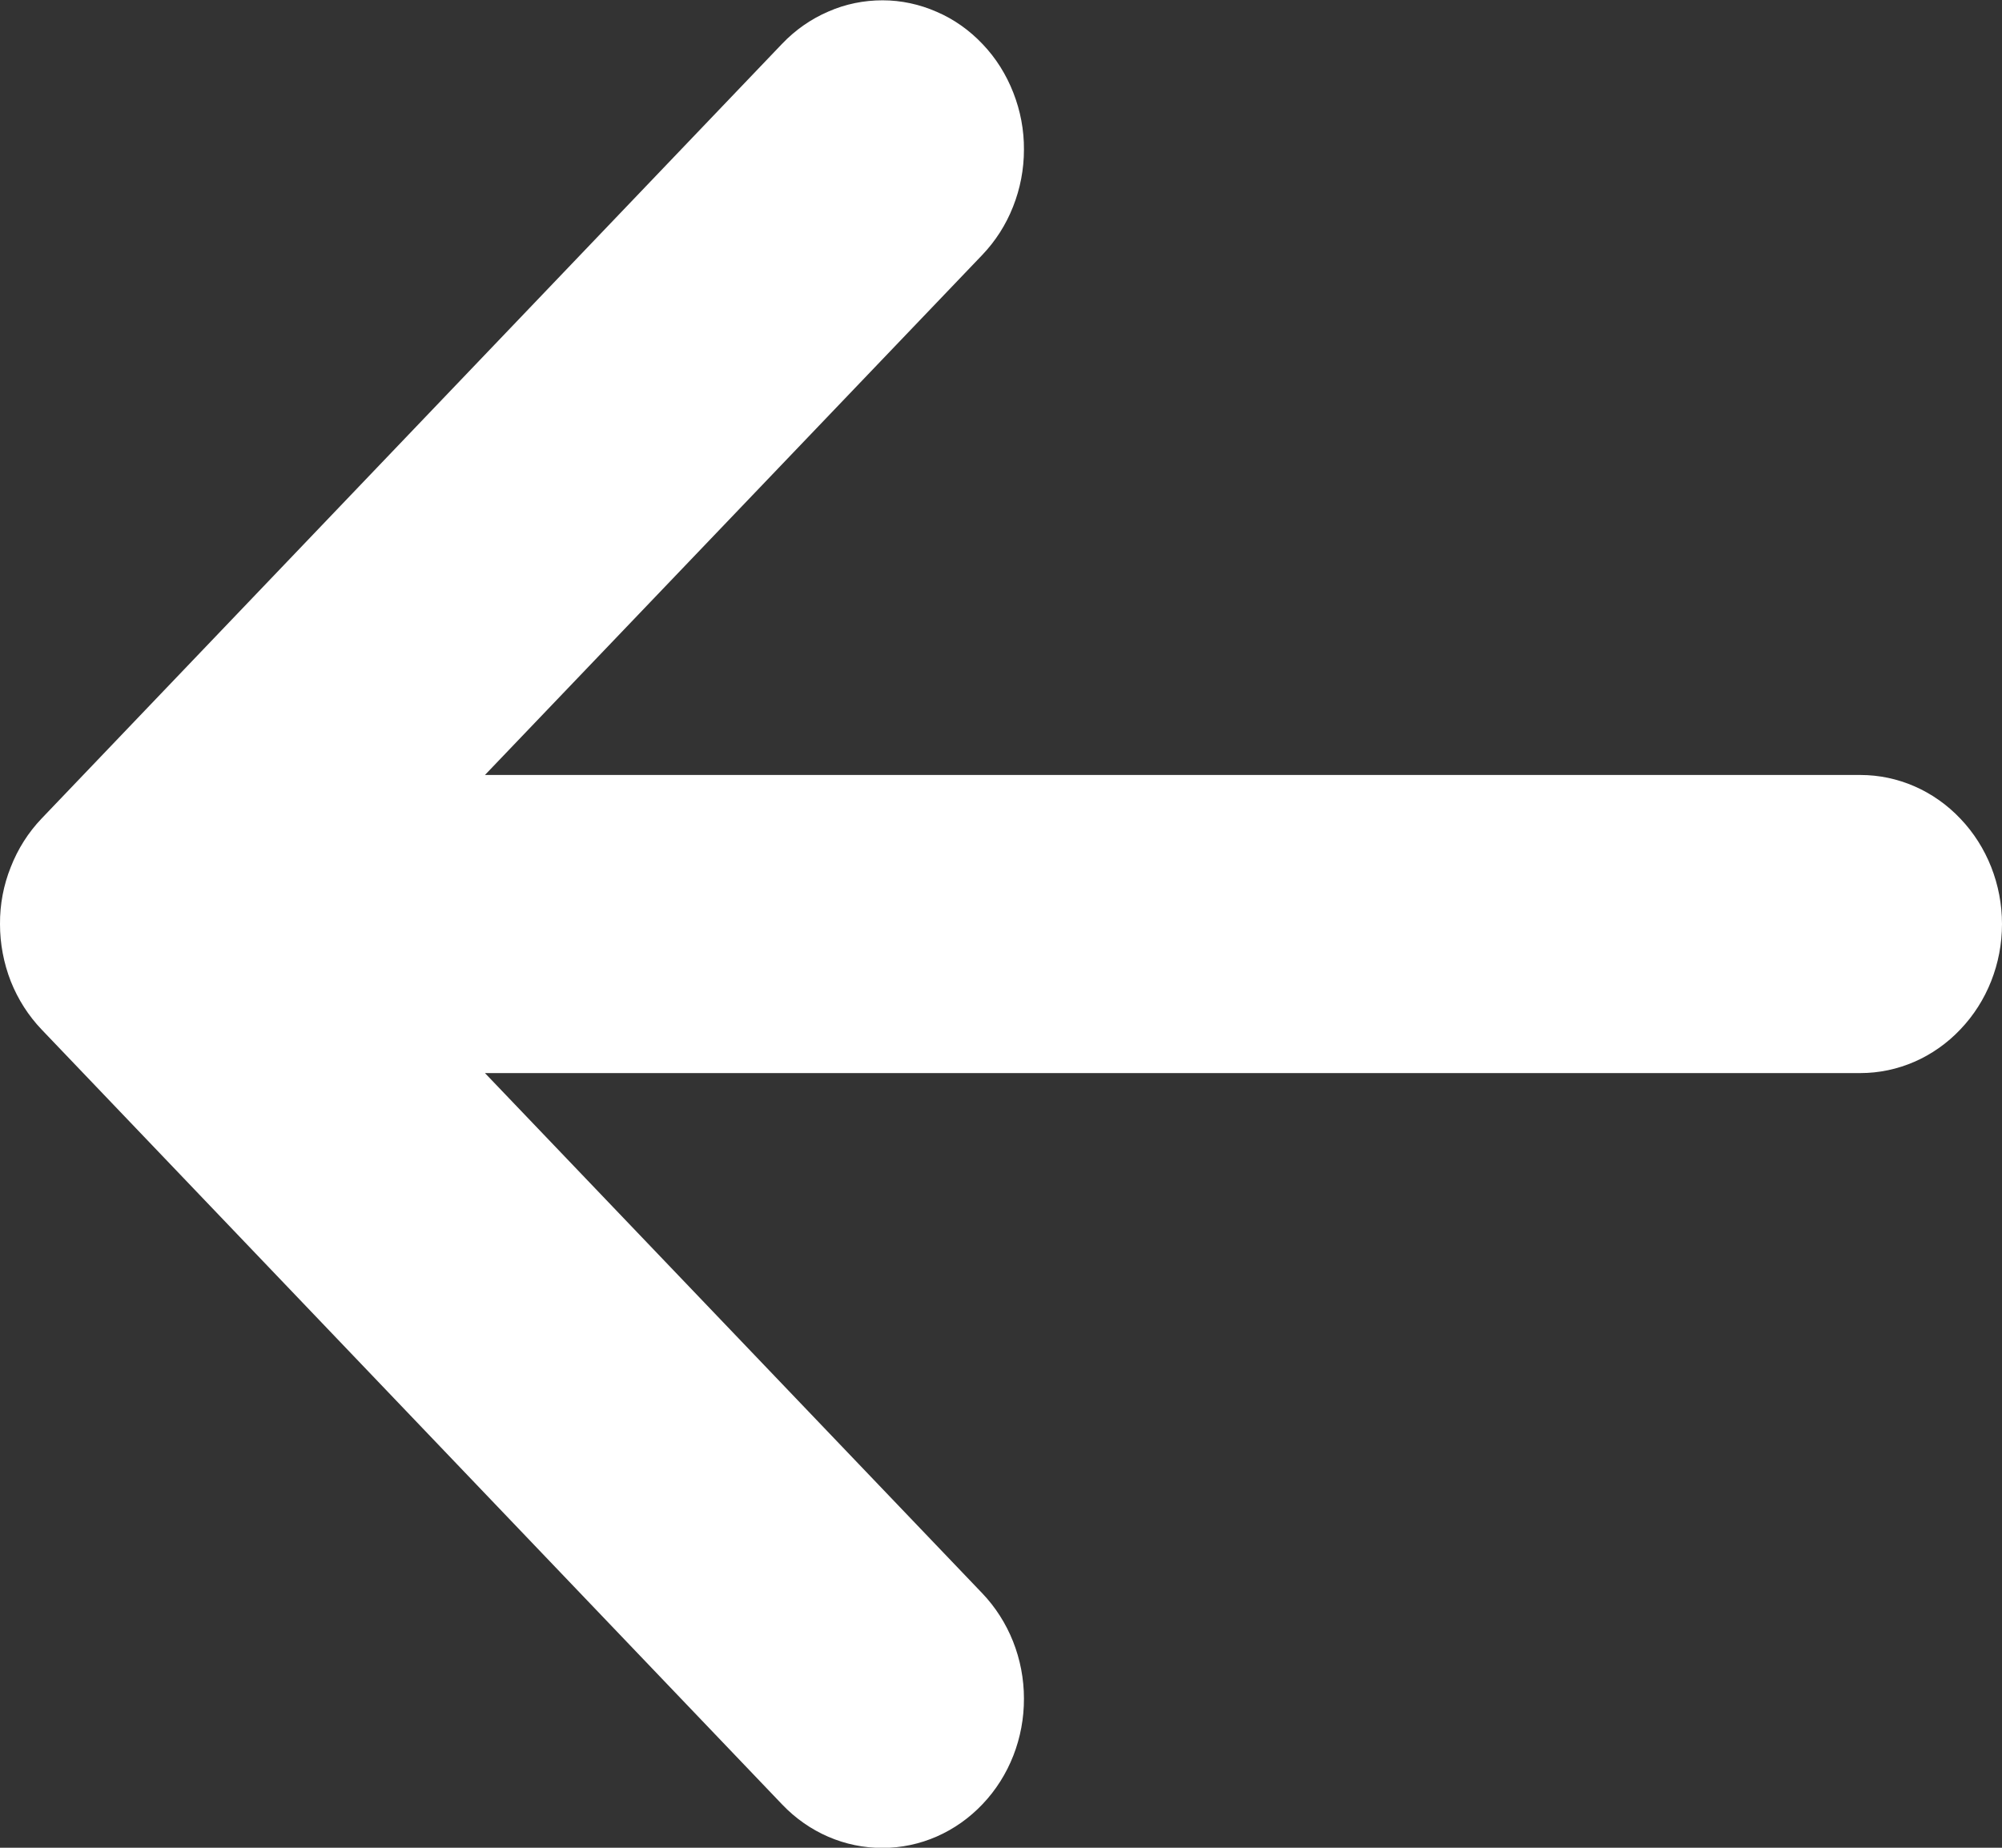<?xml version="1.0" encoding="UTF-8"?> <svg xmlns="http://www.w3.org/2000/svg" width="13" height="12" viewBox="0 0 13 12" fill="none"><rect x="0" y="0" width="13" height="12" fill="#333333" stroke="none"/> <g clip-path="url(#clip0_203_2918)"> <path d="M0.27 5.316L5.079 0.284C5.165 0.194 5.267 0.123 5.379 0.075C5.49 0.026 5.61 0.002 5.731 0.002C5.852 0.002 5.972 0.028 6.083 0.077C6.195 0.125 6.296 0.197 6.381 0.287C6.467 0.377 6.534 0.484 6.58 0.602C6.626 0.719 6.65 0.845 6.649 0.972C6.649 1.099 6.625 1.225 6.578 1.343C6.532 1.46 6.464 1.566 6.378 1.656L3.149 5.033H12.08C12.324 5.033 12.558 5.135 12.73 5.317C12.903 5.498 13 5.745 13 6.001C13 6.258 12.903 6.504 12.73 6.685C12.558 6.867 12.324 6.969 12.08 6.969H3.149L6.378 10.347C6.551 10.528 6.649 10.774 6.649 11.031C6.65 11.287 6.554 11.534 6.381 11.716C6.209 11.898 5.976 12.001 5.731 12.001C5.487 12.002 5.253 11.901 5.08 11.72L0.271 6.687C0.185 6.597 0.117 6.491 0.07 6.373C0.024 6.255 -0 6.129 -0 6.002C-0.001 5.874 0.023 5.748 0.07 5.631C0.116 5.513 0.184 5.406 0.27 5.316Z" fill="white"></path> </g> <defs> <clipPath id="clip0_203_2918"> <rect width="13" height="12" fill="white" transform="matrix(-1 0 0 1 13 0)"></rect> </clipPath> </defs> </svg> 